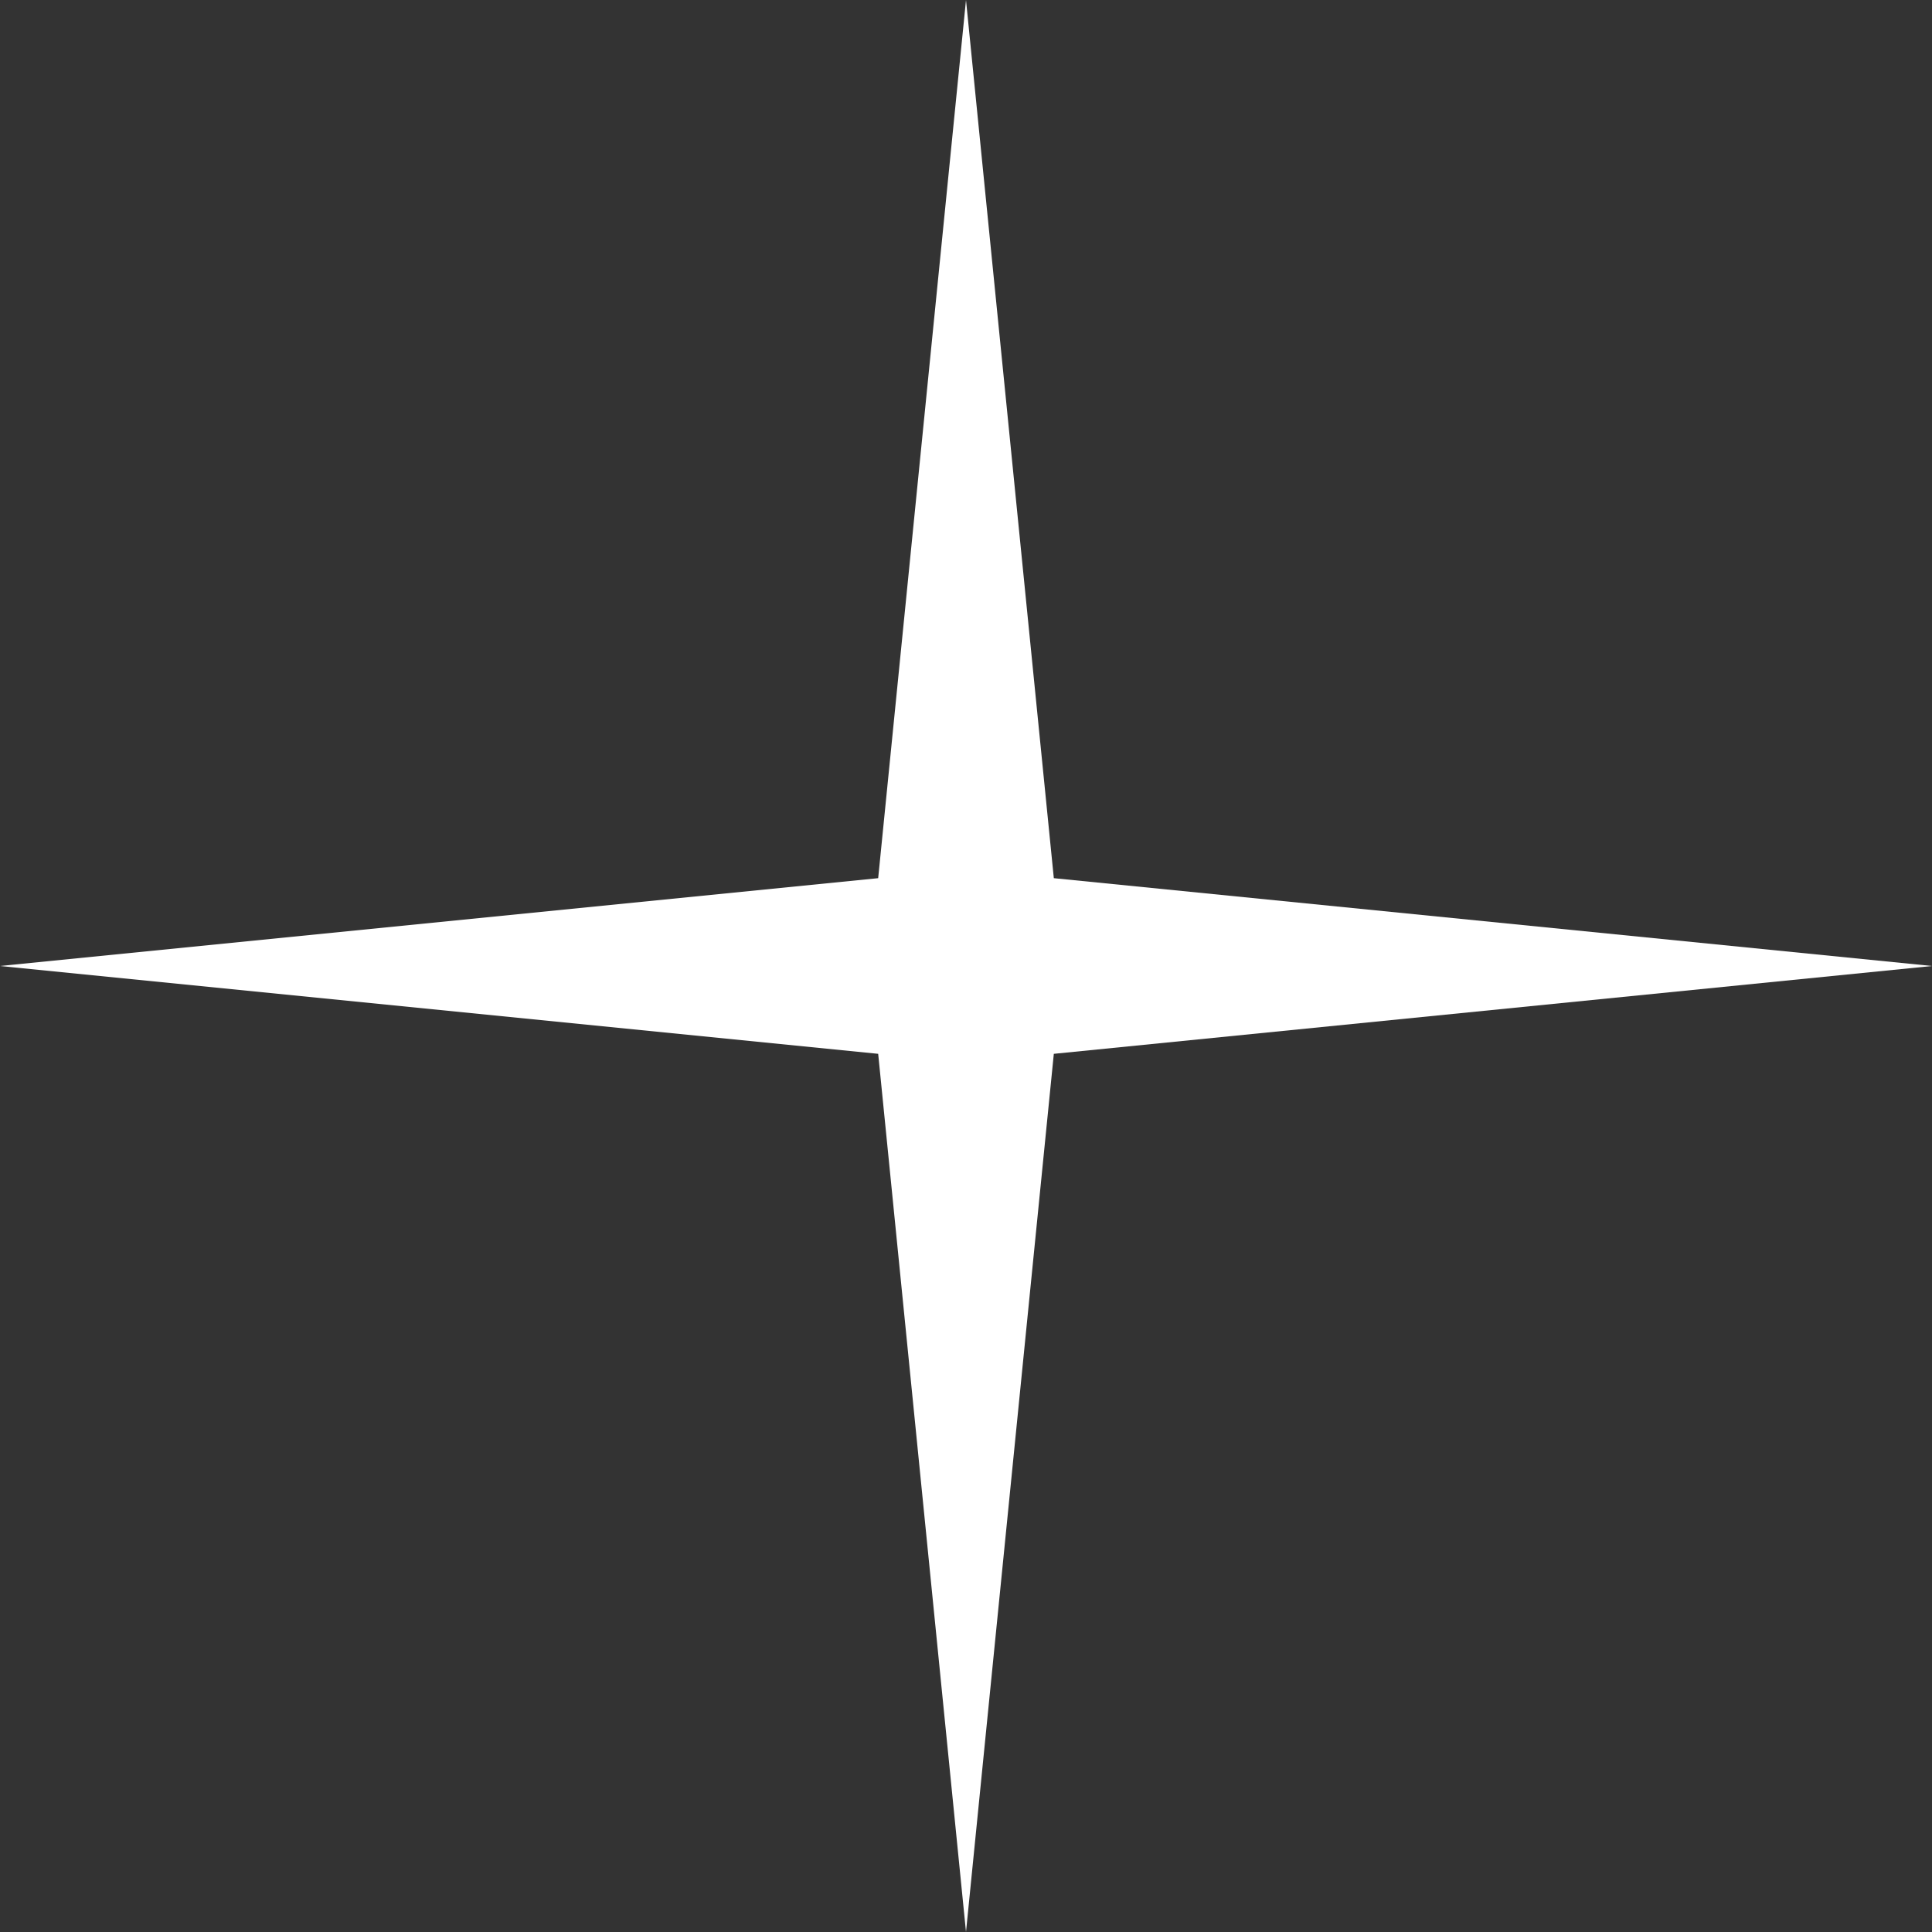 <?xml version="1.0" encoding="UTF-8"?> <svg xmlns="http://www.w3.org/2000/svg" width="184" height="184" viewBox="0 0 184 184" fill="none"><rect x="0" y="0" width="184" height="184" fill="#333333" stroke="none"/> <path d="M92 0L100.364 83.636L184 92L100.364 100.364L92 184L83.636 100.364L0 92L83.636 83.636L92 0Z" fill="white"></path> </svg> 
